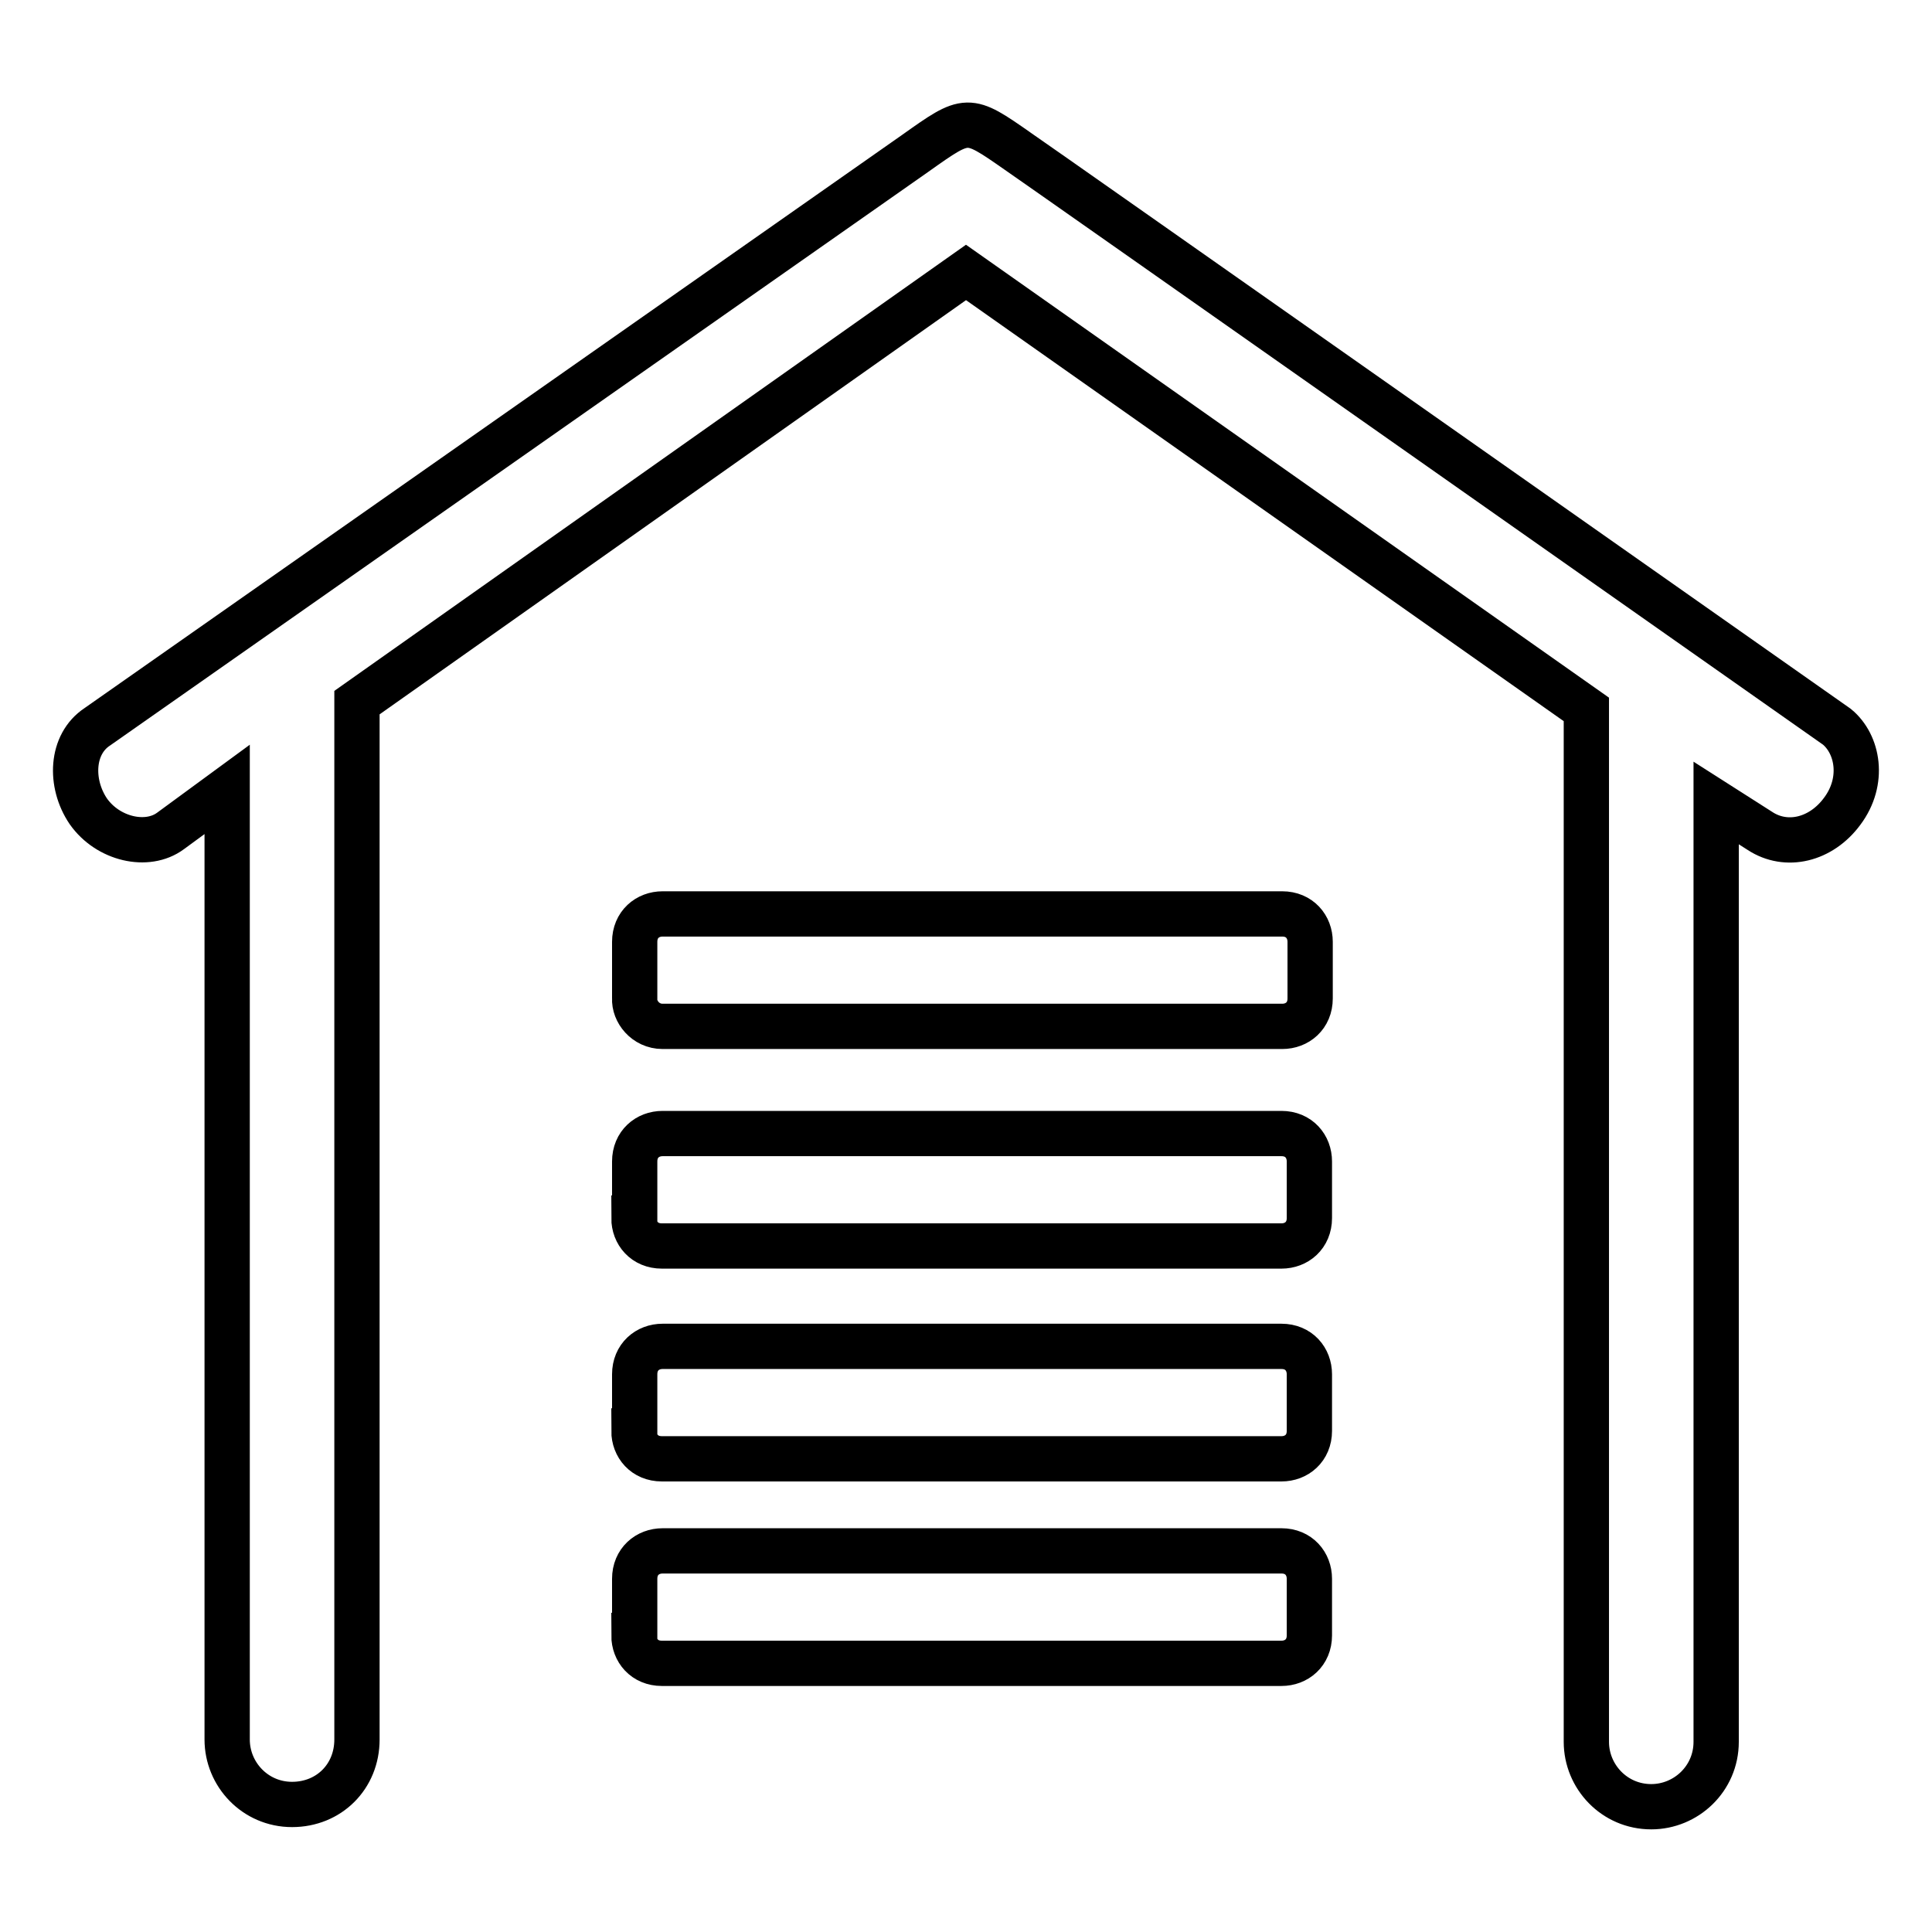 <?xml version="1.0" encoding="utf-8"?>
<!-- Svg Vector Icons : http://www.onlinewebfonts.com/icon -->
<!DOCTYPE svg PUBLIC "-//W3C//DTD SVG 1.1//EN" "http://www.w3.org/Graphics/SVG/1.1/DTD/svg11.dtd">
<svg version="1.1" xmlns="http://www.w3.org/2000/svg" xmlns:xlink="http://www.w3.org/1999/xlink" x="0px" y="0px" viewBox="0 0 256 256" enable-background="new 0 0 256 256" xml:space="preserve">
<g> <path stroke-width="6" fill-opacity="0" stroke="#000000"  d="M243.4,96.3c0,0-107.8-75.8-108.6-76.3c-6.6-4.6-6.6-4.6-13.5,0.3L12.9,96.3c-3.5,2.3-3.7,7.5-1.2,11.2 c2.6,3.7,7.8,4.9,10.9,2.6l7.5-5.5v125.9c0,4.6,3.7,8.6,8.6,8.6c4.9,0,8.6-3.7,8.6-8.6V93.1l80.7-57L210.2,94v136.8 c0,4.6,3.7,8.6,8.6,8.6c4.6,0,8.6-3.7,8.6-8.6V106.4l5.8,3.7c3.5,2.3,8.1,1.2,10.9-2.6C247.1,103.5,246.2,98.6,243.4,96.3 L243.4,96.3L243.4,96.3z M84,161.4c0,2,1.4,3.7,3.7,3.7h82.1c2,0,3.7-1.4,3.7-3.7v-7.5c0-2-1.4-3.7-3.7-3.7H87.8 c-2,0-3.7,1.4-3.7,3.7V161.4L84,161.4z M84,189.6c0,2,1.4,3.7,3.7,3.7h82.1c2,0,3.7-1.4,3.7-3.7v-7.5c0-2-1.4-3.7-3.7-3.7H87.8 c-2,0-3.7,1.4-3.7,3.7V189.6L84,189.6z M87.8,136h82.1c2,0,3.7-1.4,3.7-3.7v-7.5c0-2-1.4-3.7-3.7-3.7H87.8c-2,0-3.7,1.4-3.7,3.7 v7.5C84,134,85.5,136,87.8,136L87.8,136z M84,216.7c0,2,1.4,3.7,3.7,3.7h82.1c2,0,3.7-1.4,3.7-3.7v-7.5c0-2-1.4-3.7-3.7-3.7H87.8 c-2,0-3.7,1.4-3.7,3.7V216.7L84,216.7z"/></g>
</svg>